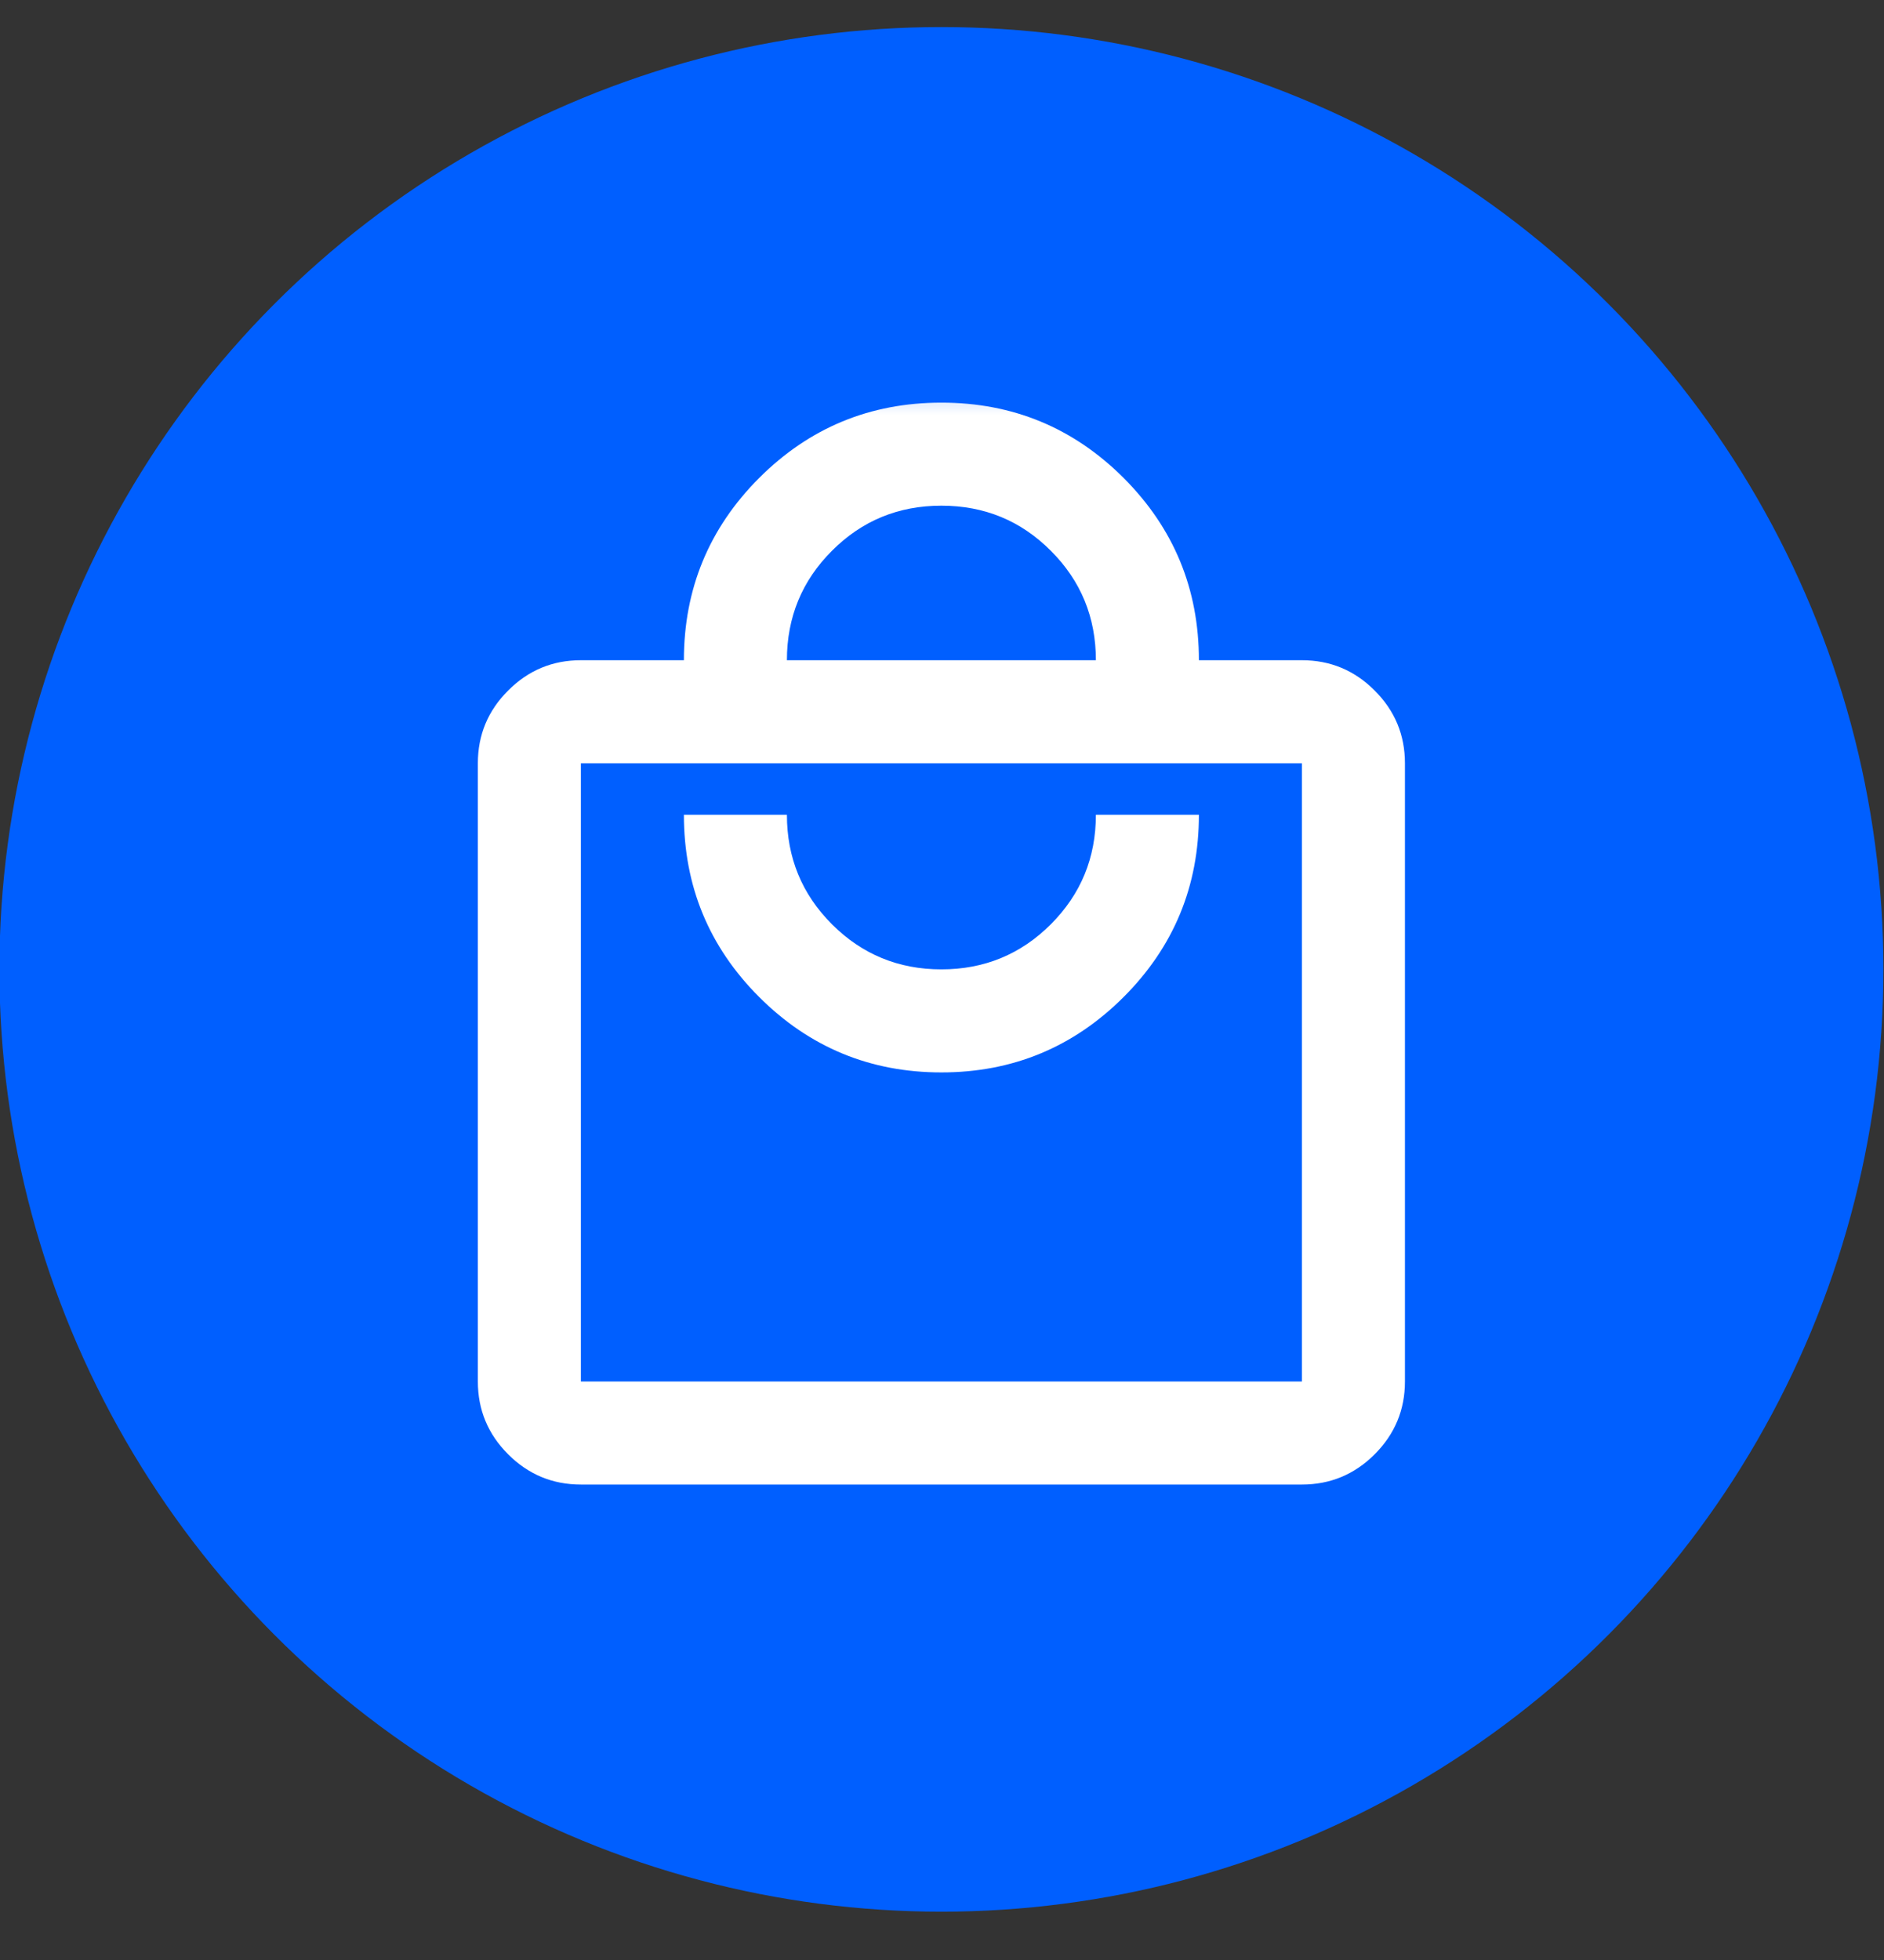 <?xml version="1.0" encoding="utf-8"?>
<svg xmlns="http://www.w3.org/2000/svg" fill="none" height="26" viewBox="0 0 25 26" width="25">
<rect x="0" y="0" width="25" height="26" fill="#333333" stroke="none"/>
<circle cx="12.492" cy="12.859" fill="#005FFF" r="12.5"/>
<mask height="18" id="mask0_12060_4746" maskUnits="userSpaceOnUse" style="mask-type:alpha" width="17" x="4" y="4">
<rect fill="#D9D9D9" height="16.402" width="16.402" x="4.291" y="4.657"/>
</mask>
<g mask="url(#mask0_12060_4746)">
<path d="M7.708 19.693C7.332 19.693 7.01 19.559 6.743 19.292C6.475 19.024 6.341 18.702 6.341 18.326V10.125C6.341 9.749 6.475 9.427 6.743 9.16C7.01 8.892 7.332 8.758 7.708 8.758H9.075C9.075 7.813 9.408 7.007 10.074 6.34C10.741 5.674 11.547 5.341 12.492 5.341C13.437 5.341 14.243 5.674 14.91 6.34C15.576 7.007 15.909 7.813 15.909 8.758H17.276C17.652 8.758 17.974 8.892 18.241 9.16C18.509 9.427 18.643 9.749 18.643 10.125V18.326C18.643 18.702 18.509 19.024 18.241 19.292C17.974 19.559 17.652 19.693 17.276 19.693H7.708ZM7.708 18.326H17.276V10.125H7.708V18.326ZM12.492 14.226C13.437 14.226 14.243 13.892 14.91 13.226C15.576 12.56 15.909 11.754 15.909 10.808H14.542C14.542 11.378 14.343 11.862 13.944 12.261C13.546 12.659 13.062 12.859 12.492 12.859C11.922 12.859 11.438 12.659 11.04 12.261C10.641 11.862 10.442 11.378 10.442 10.808H9.075C9.075 11.754 9.408 12.56 10.074 13.226C10.741 13.892 11.547 14.226 12.492 14.226ZM10.442 8.758H14.542C14.542 8.189 14.343 7.704 13.944 7.306C13.546 6.907 13.062 6.708 12.492 6.708C11.922 6.708 11.438 6.907 11.04 7.306C10.641 7.704 10.442 8.189 10.442 8.758Z" fill="white"/>
</g>
</svg>